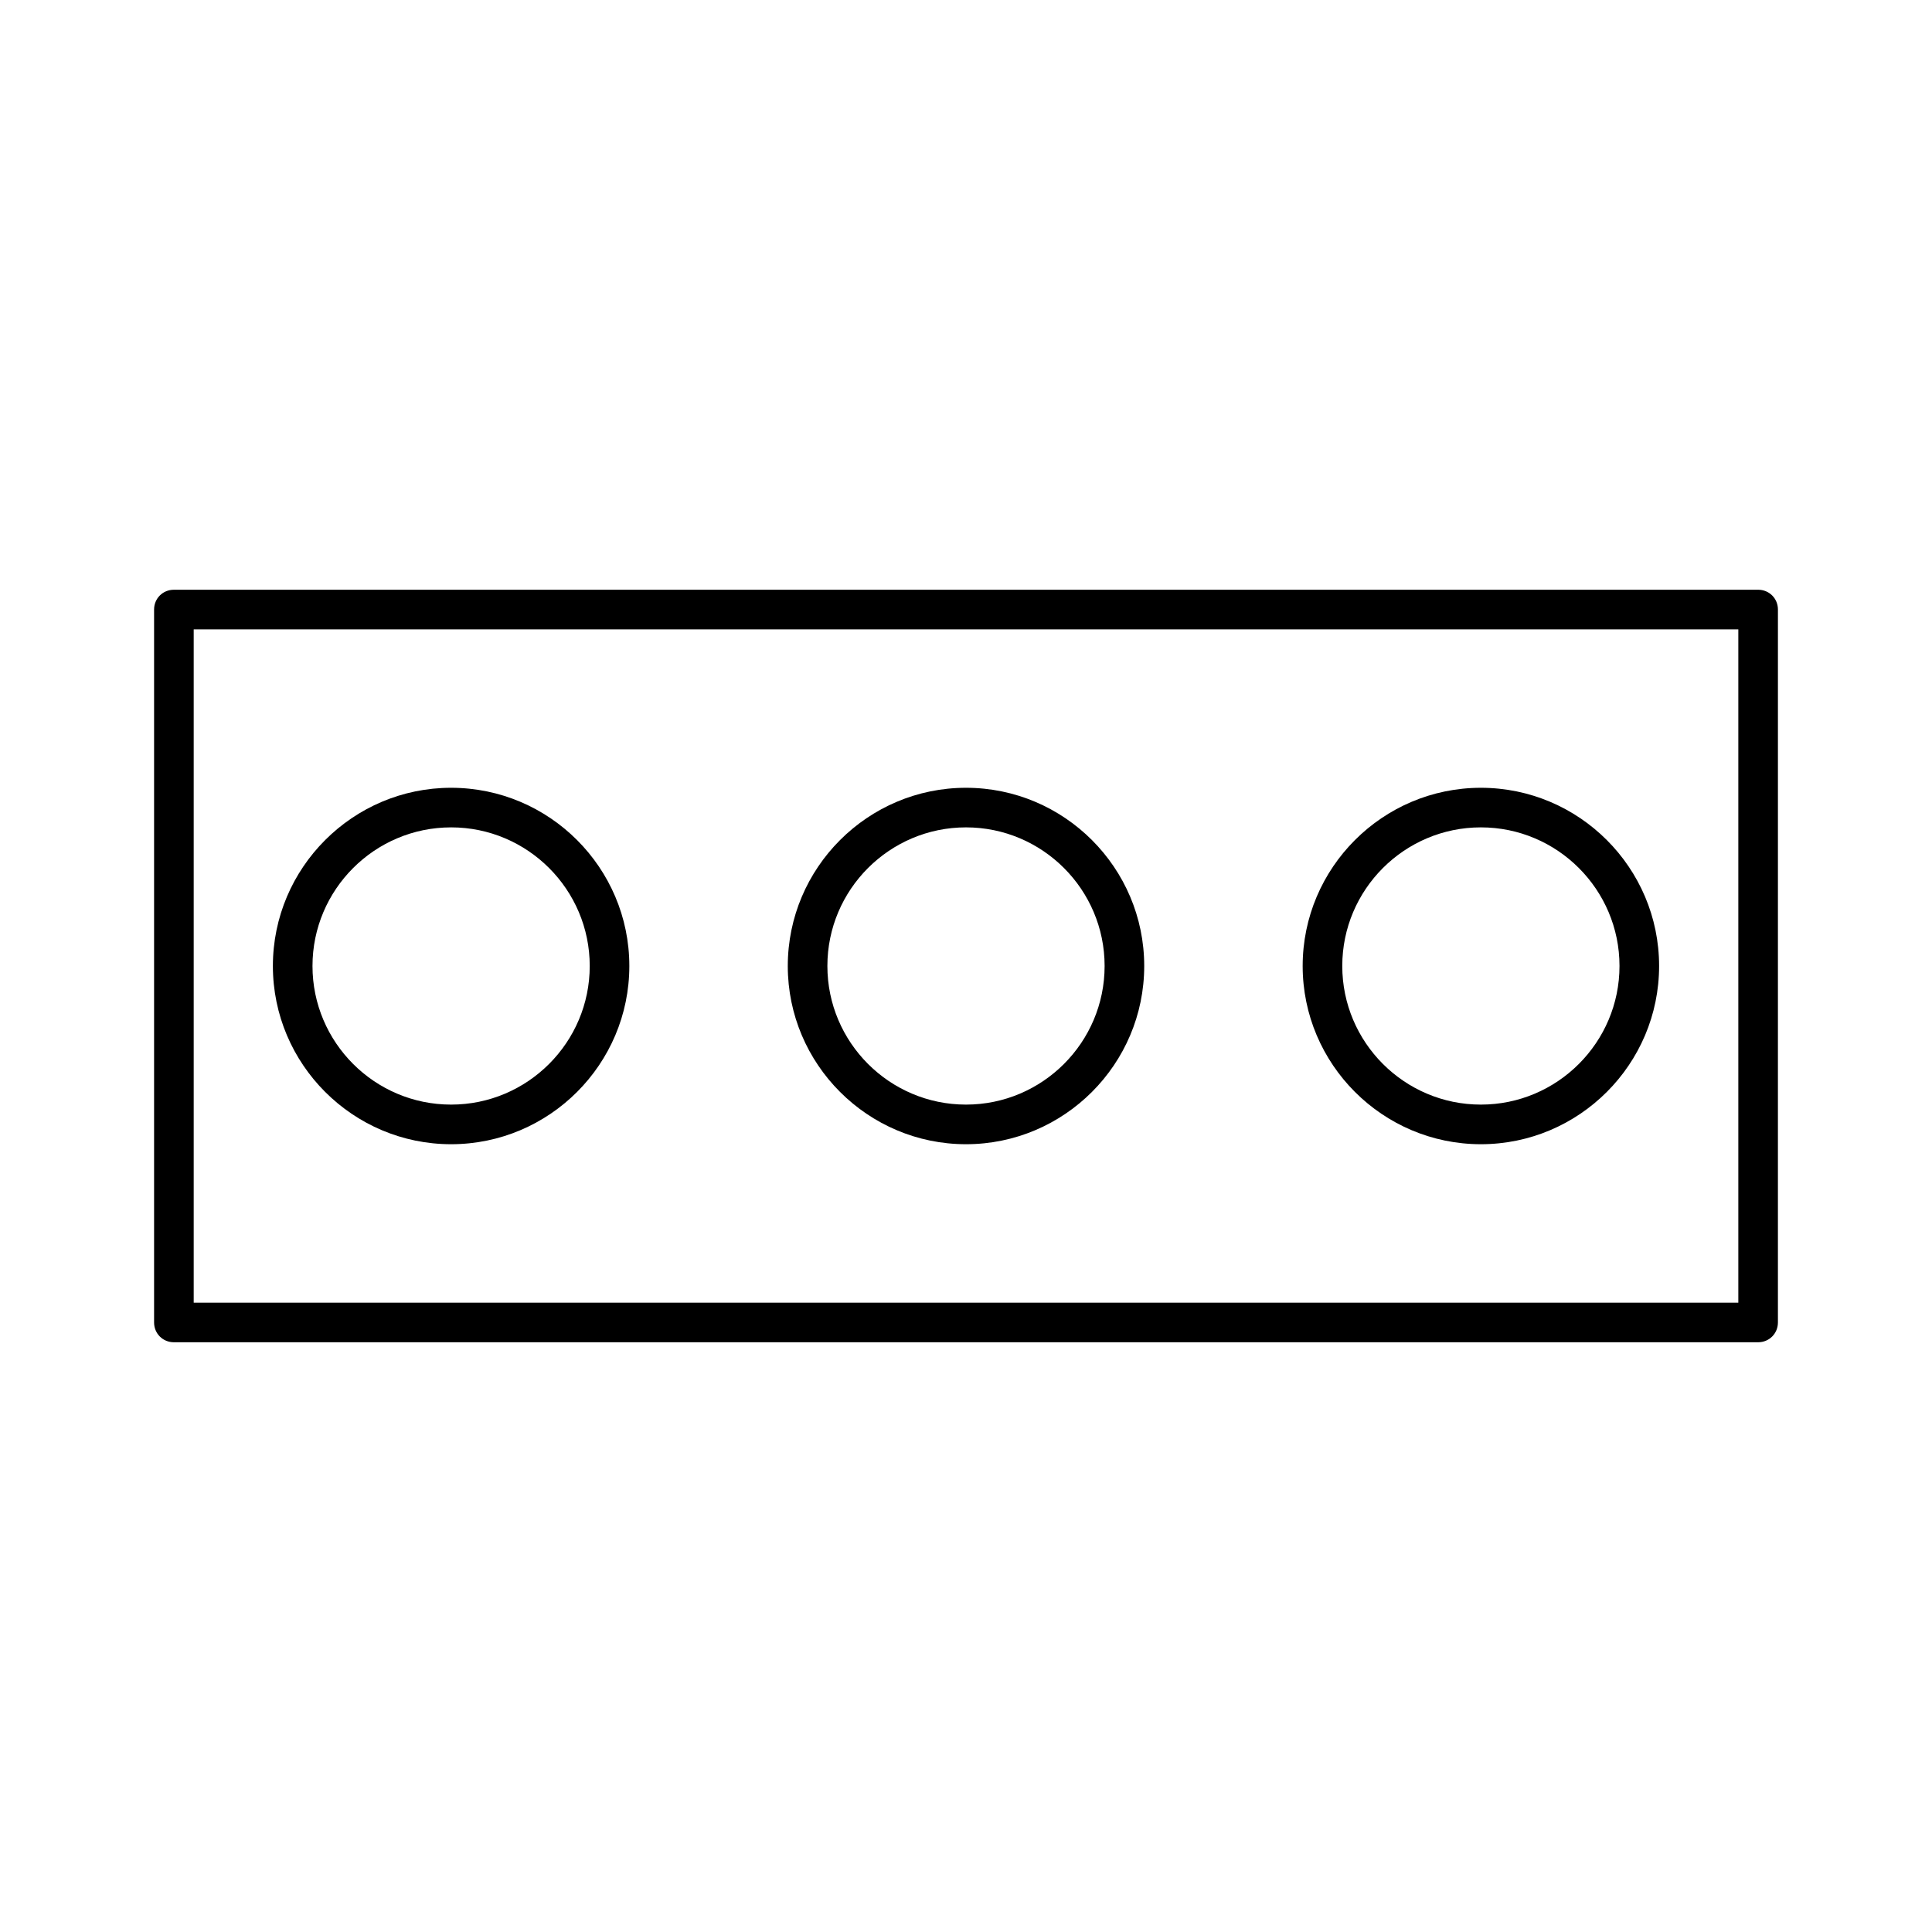 <?xml version="1.0" encoding="UTF-8"?>
<!-- Uploaded to: ICON Repo, www.iconrepo.com, Generator: ICON Repo Mixer Tools -->
<svg fill="#000000" width="800px" height="800px" version="1.1" viewBox="144 144 512 512" xmlns="http://www.w3.org/2000/svg">
 <g>
  <path d="m609.92 300.29h-419.84c-2.938 0-5.246 2.309-5.246 5.246v188.93c0 2.938 2.309 5.246 5.246 5.246h419.84c2.938 0 5.246-2.309 5.246-5.246l0.004-188.93c0-2.941-2.309-5.25-5.25-5.25zm-5.246 188.93h-409.34v-178.43h409.34z"/>
  <path d="m263.55 447.23c26.031 0 47.23-21.203 47.23-47.23 0-26.031-21.203-47.23-47.23-47.23-26.031-0.004-47.234 21.199-47.234 47.23 0 26.027 21.203 47.23 47.234 47.23zm0-83.969c20.258 0 36.734 16.48 36.734 36.734 0 20.258-16.48 36.734-36.734 36.734-20.258 0.004-36.738-16.477-36.738-36.73 0-20.258 16.48-36.738 36.738-36.738z"/>
  <path d="m400 447.23c26.031 0 47.23-21.203 47.23-47.23 0-26.031-21.203-47.23-47.23-47.23-26.031 0-47.23 21.203-47.23 47.23-0.004 26.027 21.199 47.23 47.23 47.23zm0-83.969c20.258 0 36.734 16.48 36.734 36.734 0 20.258-16.48 36.734-36.734 36.734-20.258 0-36.734-16.48-36.734-36.734-0.004-20.254 16.477-36.734 36.734-36.734z"/>
  <path d="m536.45 447.23c26.031 0 47.23-21.203 47.23-47.23 0-26.031-21.203-47.23-47.23-47.23-26.031 0-47.23 21.203-47.23 47.23s21.203 47.23 47.23 47.23zm0-83.969c20.258 0 36.734 16.48 36.734 36.734 0 20.258-16.48 36.734-36.734 36.734-20.258 0-36.734-16.48-36.734-36.734s16.48-36.734 36.734-36.734z"/>
 </g>
</svg>